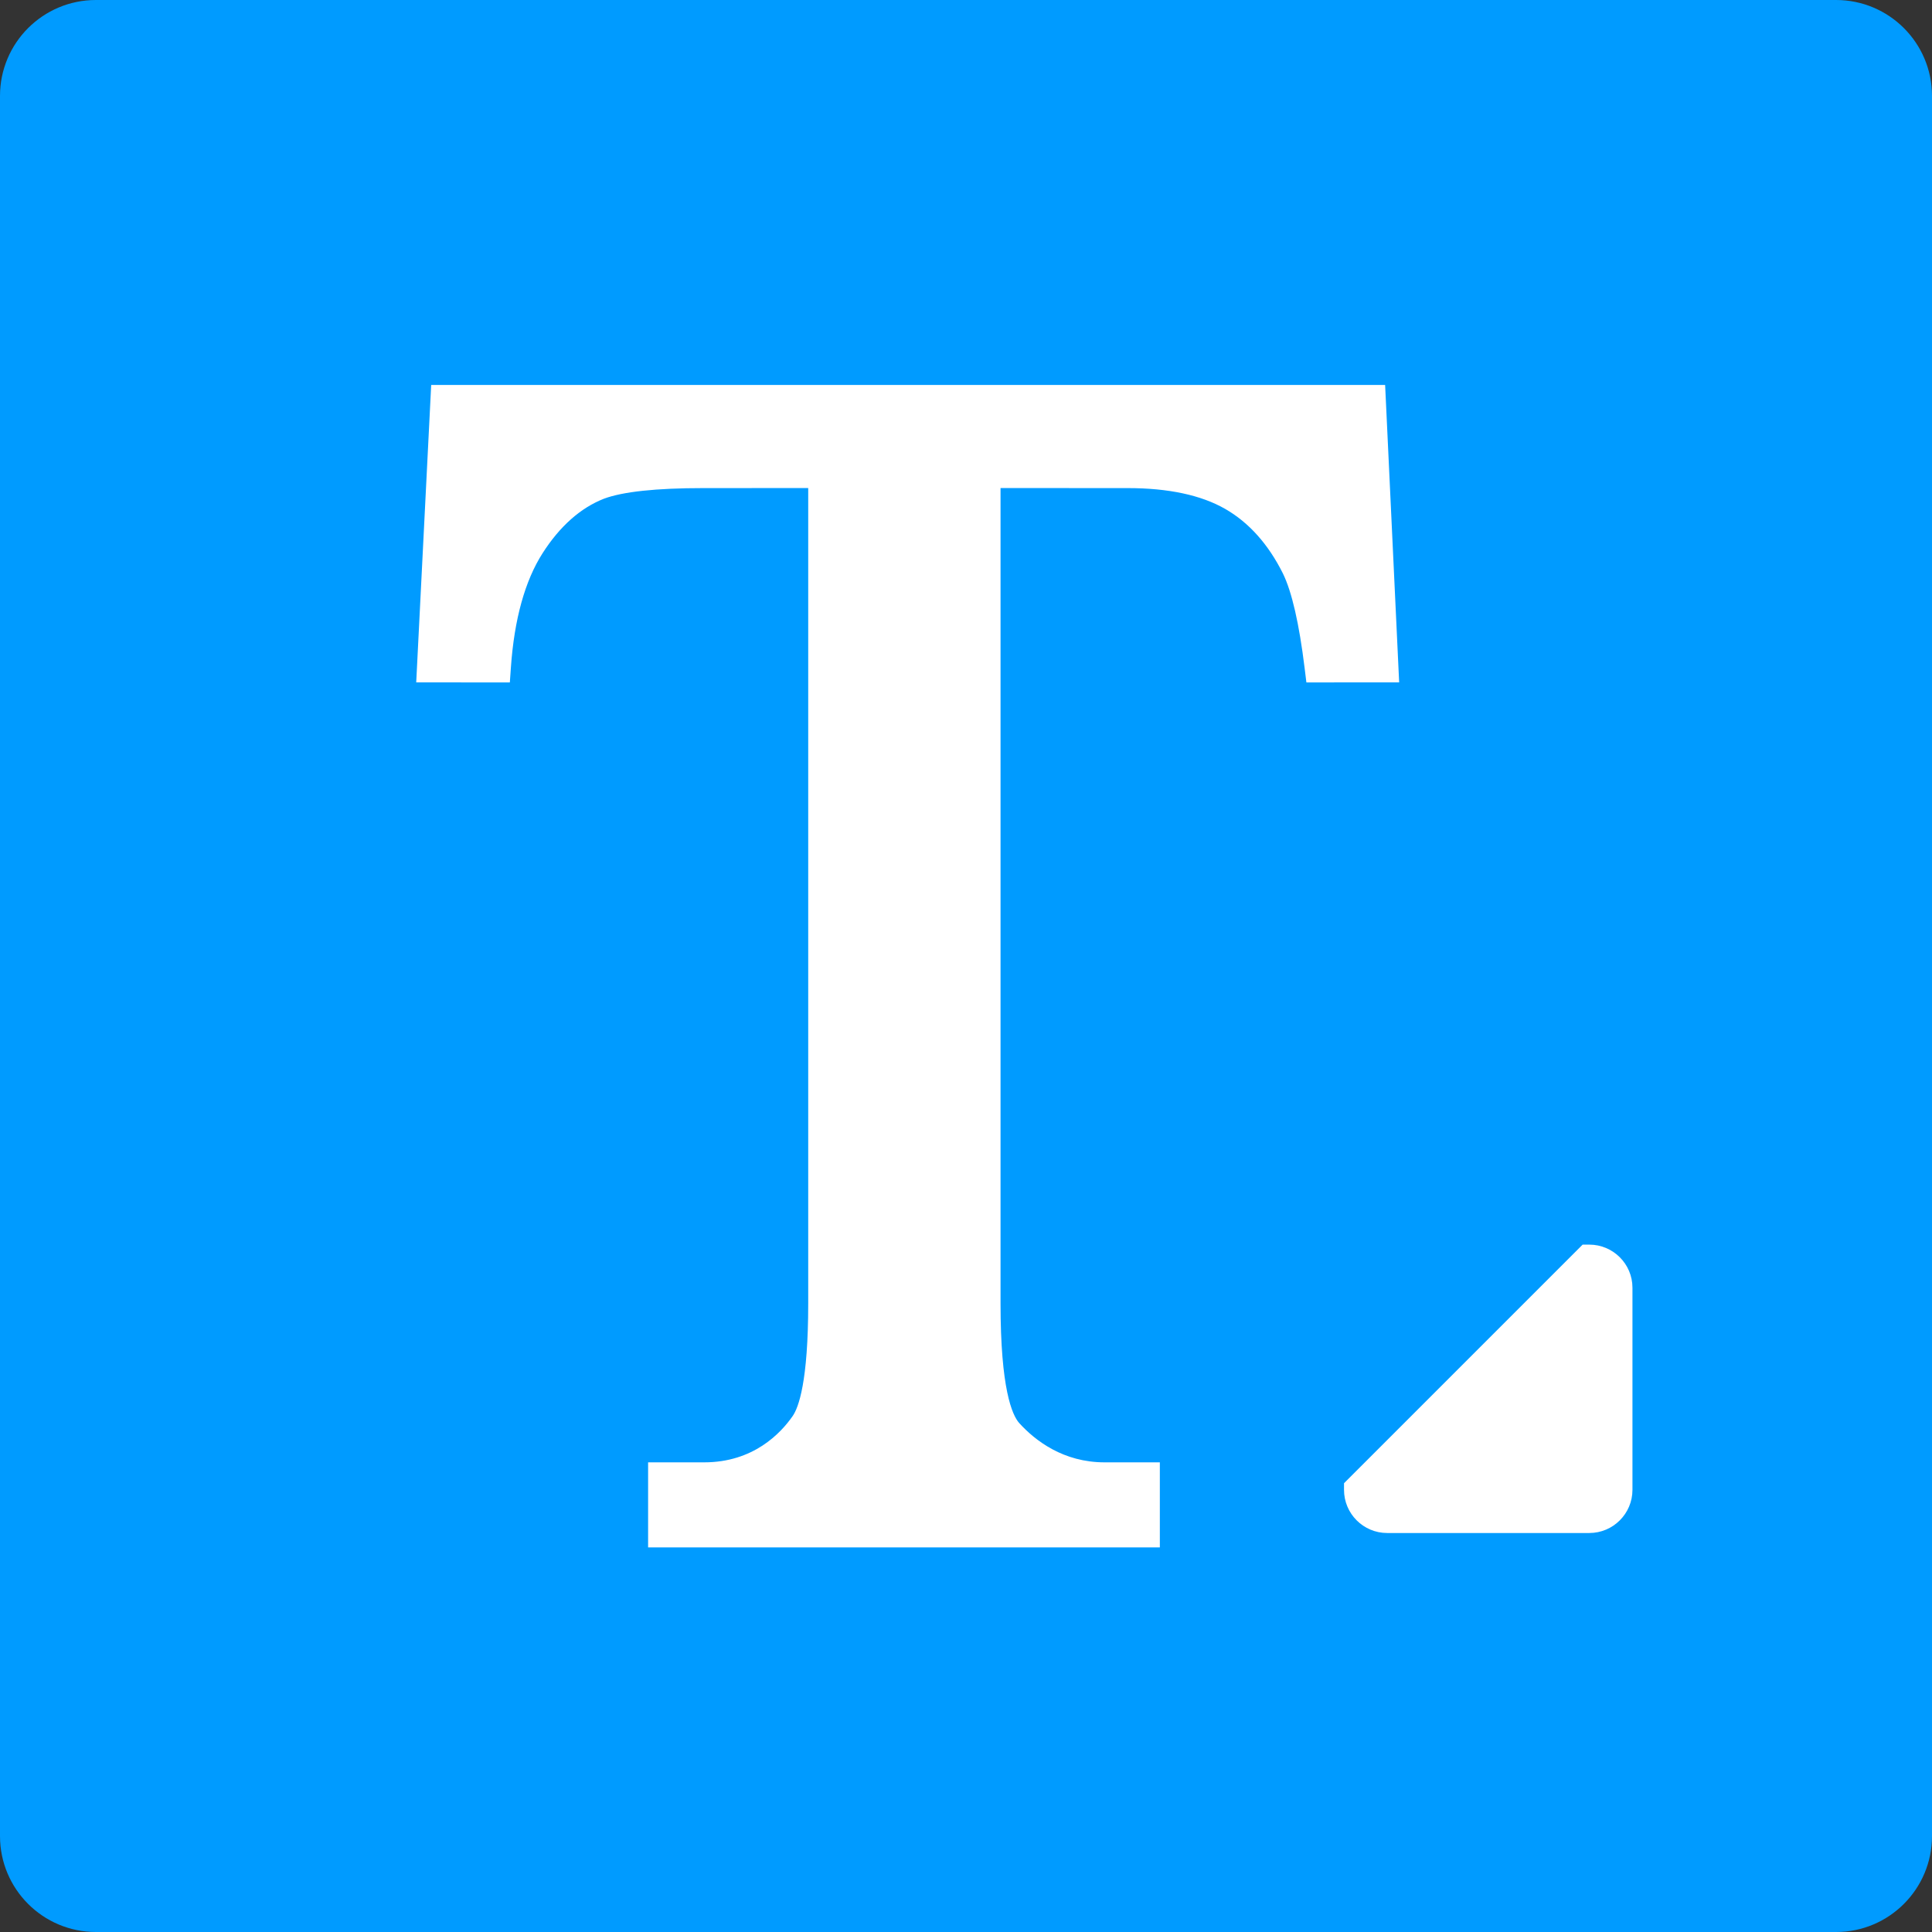 <?xml version="1.0" encoding="UTF-8"?>
<!DOCTYPE svg PUBLIC "-//W3C//DTD SVG 1.1//EN" "http://www.w3.org/Graphics/SVG/1.1/DTD/svg11.dtd">
<!-- Creator: CorelDRAW -->
<svg xmlns="http://www.w3.org/2000/svg" xml:space="preserve" width="6293px" height="6293px" version="1.1" style="shape-rendering:geometricPrecision; text-rendering:geometricPrecision; image-rendering:optimizeQuality; fill-rule:evenodd; clip-rule:evenodd"
viewBox="0 0 876 876"
 xmlns:xlink="http://www.w3.org/1999/xlink"
 xmlns:xodm="http://www.corel.com/coreldraw/odm/2003">
 <rect x="0" y="0" width="876" height="876" fill="#333333" stroke="none"/>
 <defs>
  <style type="text/css">
   <![CDATA[
    .fil1 {fill:none;fill-rule:nonzero}
    .fil0 {fill:#009BFF;fill-rule:nonzero}
    .fil2 {fill:white;fill-rule:nonzero}
   ]]>
  </style>
    <clipPath id="id0" style="clip-rule:nonzero">
     <path d="M0 0l876 0 0 876 -876 0 0 -876zm0 0z"/>
    </clipPath>
    <clipPath id="id1" style="clip-rule:nonzero">
     <path d="M188.56 174.46l446.01 0 0 527.15 -446.01 0 0 -527.15zm0 0z"/>
    </clipPath>
    <clipPath id="id2" style="clip-rule:nonzero">
     <path d="M609.05 564.21l131.65 0 0 131.08 -131.65 0 0 -131.08zm0 0z"/>
    </clipPath>
 </defs>
 <g id="Layer_x0020_1">
  <g id="_1247181446816">
   <g>
   </g>
   <g style="clip-path:url(#id0)">
    <g>
     <path class="fil0" d="M43.5 0l789 0c24.02,0 43.5,19.47 43.5,43.5l0 789c0,24.02 -19.48,43.5 -43.5,43.5l-789 0c-24.03,0 -43.5,-19.48 -43.5,-43.5l0 -789c0,-24.03 19.47,-43.5 43.5,-43.5z"/>
    </g>
   </g>
   <path class="fil1" d="M0 0l876 0 0 876 -876 0 0 -876zm0 0z"/>
   <g>
   </g>
   <g style="clip-path:url(#id1)">
    <g>
     <path class="fil2" d="M628.04 174.55l-432.53 0 -6.79 134.85 42.45 0.03 0.48 -6.79c1.53,-21.85 6.37,-39.28 14.36,-51.8 7.81,-12.22 17.21,-20.55 27.81,-24.71 8.54,-3.2 23.7,-4.82 45.04,-4.82l47.6 -0.02 0 369.68c0,35.54 -4.4,47.25 -7.03,51.06 -5.44,7.85 -17.86,21.02 -40.12,21.02l-25.45 0 0 38.9 232.03 0 0 -38.9 -25.07 0c-18.64,0 -31.41,-9.78 -38.75,-17.88 -3.14,-3.61 -8.41,-15.45 -8.41,-54.2l0 -369.68 57.69 0.02c18.37,0 33.22,3.17 44.14,9.42 10.77,6.17 19.58,16.03 26.18,29.24 4.07,8.27 7.4,22.76 9.88,43.04l0.79 6.41 42.06 -0.02 -6.36 -134.85zm0 0z"/>
    </g>
   </g>
   <path class="fil1" d="M188.56 174.46l446.01 0 0 527.15 -446.01 0 0 -527.15zm0 0z"/>
   <g>
   </g>
   <g style="clip-path:url(#id2)">
    <g>
     <path class="fil2" d="M720.61 564.33l-3.02 0 -108.19 108.18 0 3.02c0,10.79 8.78,19.56 19.56,19.56l91.65 0c10.79,0 19.57,-8.77 19.57,-19.56l0 -91.65c0.01,-10.77 -8.77,-19.55 -19.57,-19.55zm0 0z"/>
    </g>
   </g>
   <path class="fil1" d="M609.05 564.21l131.65 0 0 131.08 -131.65 0 0 -131.08zm0 0z"/>
  </g>
 </g>
</svg>
